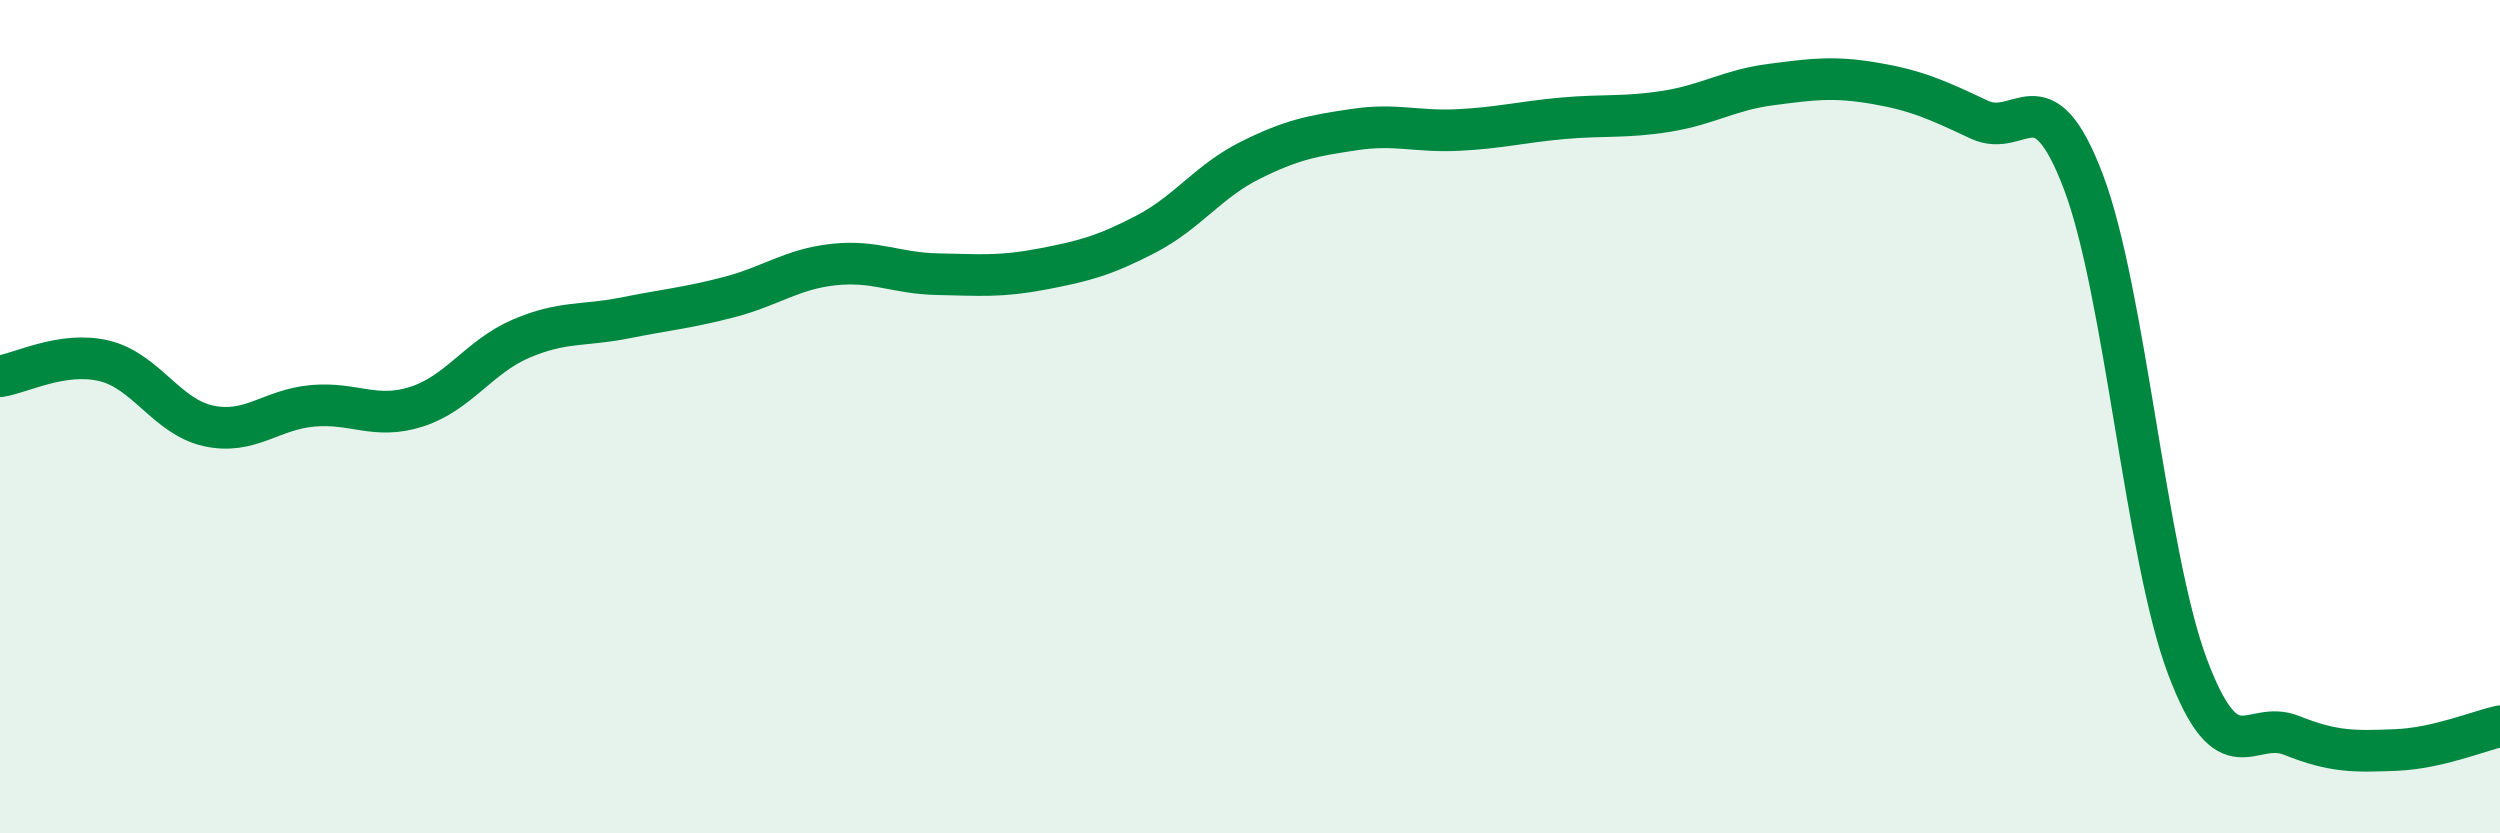 
    <svg width="60" height="20" viewBox="0 0 60 20" xmlns="http://www.w3.org/2000/svg">
      <path
        d="M 0,9.03 C 0.5,8.96 1.5,8.42 2.5,8.66 C 3.5,8.9 4,10 5,10.22 C 6,10.44 6.5,9.83 7.5,9.74 C 8.5,9.65 9,10.08 10,9.76 C 11,9.44 11.5,8.56 12.5,8.13 C 13.5,7.7 14,7.83 15,7.63 C 16,7.43 16.5,7.39 17.5,7.13 C 18.5,6.87 19,6.46 20,6.35 C 21,6.24 21.5,6.56 22.5,6.58 C 23.5,6.6 24,6.65 25,6.46 C 26,6.27 26.5,6.14 27.5,5.62 C 28.5,5.1 29,4.35 30,3.85 C 31,3.35 31.5,3.26 32.5,3.11 C 33.5,2.96 34,3.17 35,3.12 C 36,3.07 36.5,2.93 37.5,2.84 C 38.5,2.75 39,2.83 40,2.67 C 41,2.51 41.5,2.16 42.5,2.03 C 43.5,1.9 44,1.83 45,2 C 46,2.17 46.5,2.4 47.5,2.87 C 48.5,3.34 49,1.73 50,4.36 C 51,6.99 51.5,13.34 52.5,16 C 53.5,18.66 54,17.25 55,17.65 C 56,18.05 56.5,18.04 57.5,18 C 58.5,17.96 59.5,17.54 60,17.43L60 20L0 20Z"
        fill="#008740"
        opacity="0.1"
        stroke-linecap="round"
        stroke-linejoin="round"
      />
      <path
        d="M 0,9.03 C 0.5,8.96 1.5,8.42 2.5,8.66 C 3.5,8.9 4,10 5,10.22 C 6,10.44 6.5,9.83 7.5,9.74 C 8.5,9.65 9,10.08 10,9.76 C 11,9.44 11.5,8.56 12.5,8.13 C 13.5,7.7 14,7.83 15,7.63 C 16,7.43 16.5,7.39 17.5,7.13 C 18.5,6.87 19,6.46 20,6.35 C 21,6.24 21.5,6.56 22.5,6.58 C 23.5,6.6 24,6.65 25,6.46 C 26,6.27 26.5,6.14 27.5,5.62 C 28.5,5.1 29,4.35 30,3.85 C 31,3.35 31.5,3.26 32.5,3.11 C 33.5,2.96 34,3.17 35,3.12 C 36,3.07 36.5,2.93 37.5,2.84 C 38.5,2.75 39,2.83 40,2.67 C 41,2.51 41.5,2.16 42.5,2.03 C 43.5,1.9 44,1.83 45,2 C 46,2.17 46.5,2.4 47.5,2.87 C 48.5,3.34 49,1.73 50,4.36 C 51,6.99 51.5,13.34 52.5,16 C 53.5,18.66 54,17.25 55,17.65 C 56,18.05 56.5,18.04 57.5,18 C 58.5,17.96 59.5,17.54 60,17.43"
        stroke="#008740"
        stroke-width="1"
        fill="none"
        stroke-linecap="round"
        stroke-linejoin="round"
      />
    </svg>
  